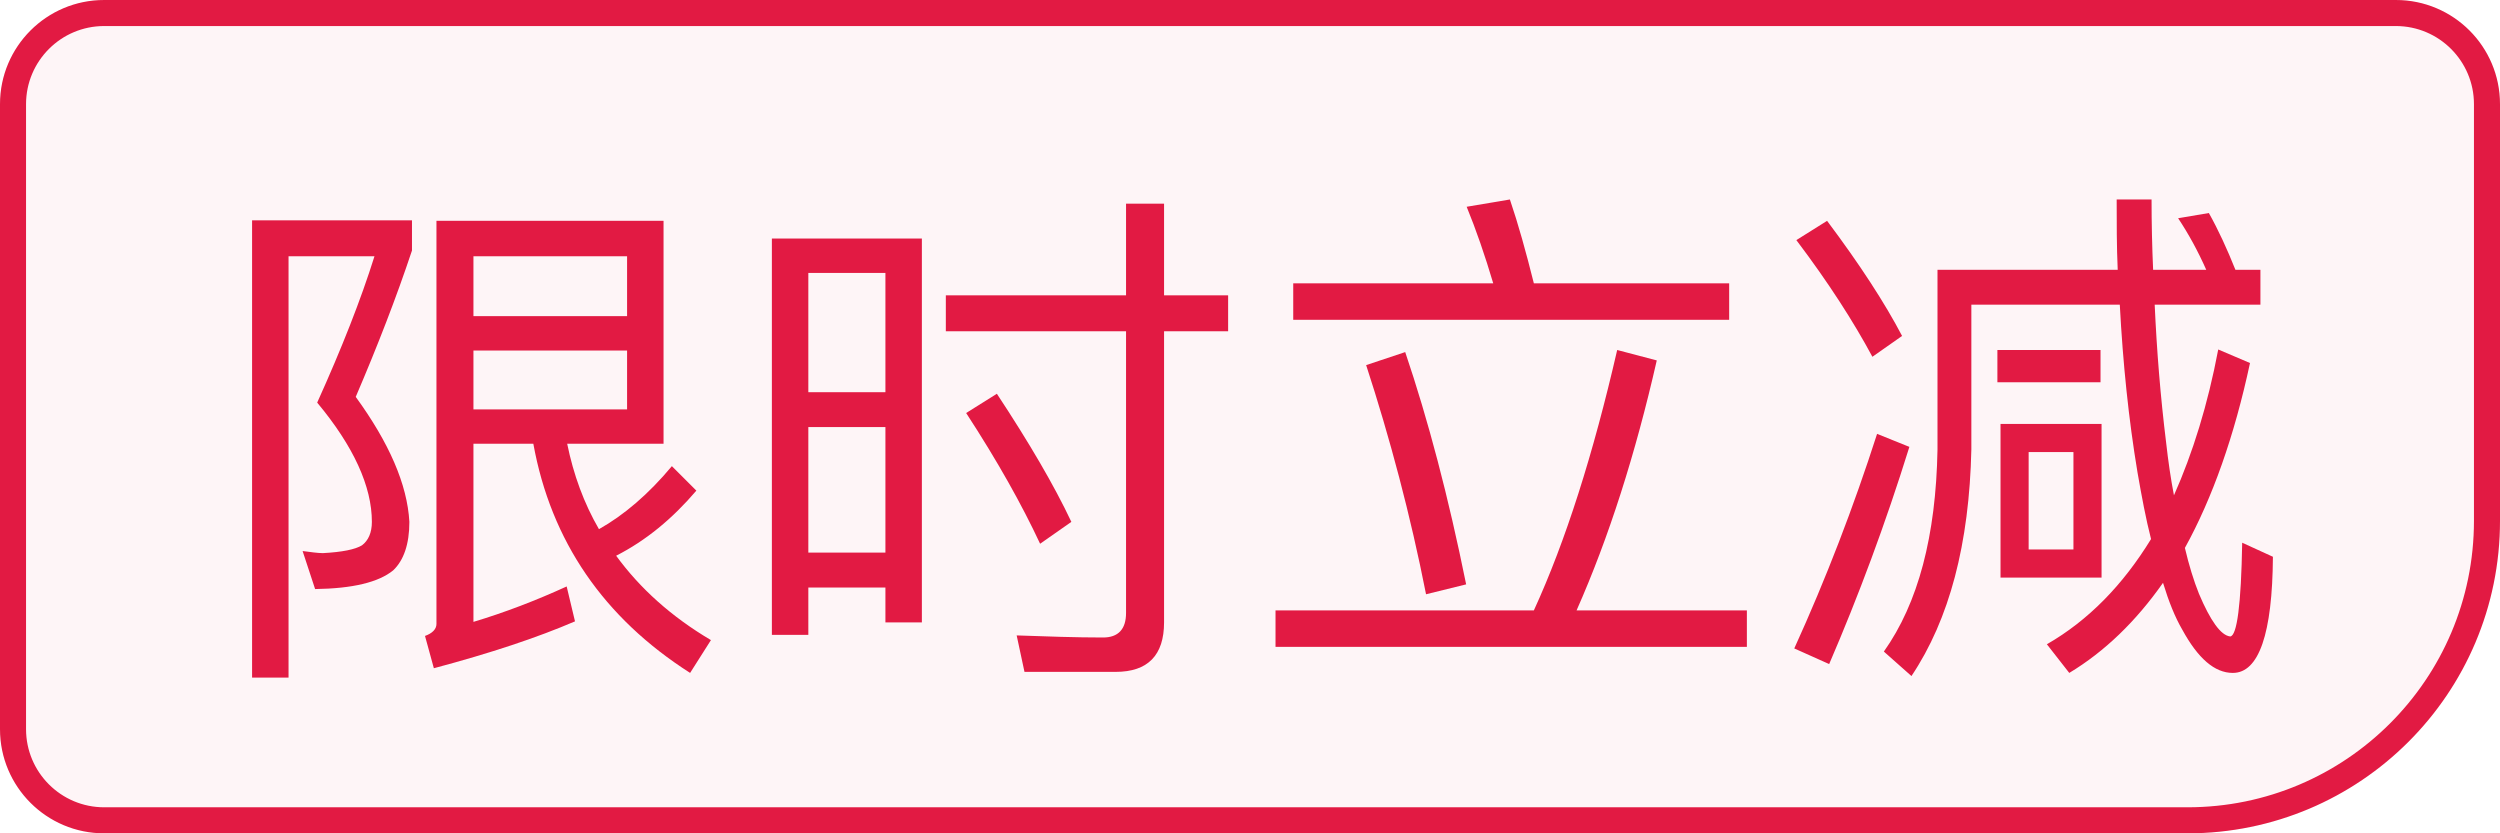 <?xml version="1.0" encoding="UTF-8"?>
<svg width="48px" height="16px" viewBox="0 0 48 16" version="1.1" xmlns="http://www.w3.org/2000/svg" xmlns:xlink="http://www.w3.org/1999/xlink">
    <title>编组 3备份</title>
    <g id="首页相关" stroke="none" stroke-width="1" fill="none" fill-rule="evenodd">
        <g id="编组-3备份" fill="#E21A43">
            <path d="M2,0 L46,0 C47.105,-2.02906125e-16 48,0.895 48,2 L48,10 C48,13.314 45.314,16 42,16 L2,16 C0.895,16 1.3527075e-16,15.105 0,14 L0,2 C-1.3527075e-16,0.895 0.895,2.02906125e-16 2,0 Z" id="矩形" fill-opacity="0.046"></path>
            <path d="M46,0 C47.105,0 48,0.895 48,2 L48,10 C48,13.314 45.314,16 42,16 L2,16 C0.895,16 0,15.105 0,14 L0,2 C0,0.895 0.895,0 2,0 L46,0 Z M46,0.5 L2,0.5 C1.172,0.5 0.5,1.172 0.5,2 L0.5,14 C0.5,14.828 1.172,15.5 2,15.5 L42,15.5 C45.038,15.5 47.5,13.038 47.5,10 L47.5,2 C47.5,1.172 46.828,0.5 46,0.5 Z" id="矩形" fill-rule="nonzero"></path>
            <g id="限时立减" transform="translate(4.84, 3.83)" fill-rule="nonzero">
                <path d="M0,0.4 L0,9.18 L0.7,9.18 L0.7,1.09 L2.35,1.09 C2.09,1.92 1.72,2.86 1.25,3.9 C1.95,4.74 2.3,5.51 2.3,6.19 C2.3,6.4 2.23,6.55 2.11,6.64 C1.98,6.72 1.73,6.77 1.36,6.79 C1.26,6.79 1.13,6.77 0.97,6.75 L1.21,7.48 C1.93,7.47 2.43,7.35 2.71,7.12 C2.91,6.93 3.02,6.62 3.02,6.19 C2.98,5.47 2.63,4.67 1.99,3.79 C2.41,2.81 2.77,1.88 3.07,0.98 L3.07,0.4 L0,0.4 Z M4.25,2.9 L7.2,2.9 L7.2,4.03 L4.25,4.03 L4.25,2.9 Z M7.2,2.24 L4.25,2.24 L4.25,1.09 L7.2,1.09 L7.2,2.24 Z M5.4,4.69 C5.74,6.56 6.75,8.03 8.41,9.09 L8.81,8.46 C8.05,8.01 7.45,7.47 6.99,6.84 C7.56,6.55 8.07,6.13 8.53,5.59 L8.06,5.12 C7.61,5.66 7.14,6.06 6.66,6.33 C6.37,5.83 6.17,5.28 6.05,4.69 L7.9,4.69 L7.9,0.41 L3.54,0.41 L3.54,8.15 C3.54,8.25 3.46,8.33 3.32,8.38 L3.49,9 C4.58,8.71 5.48,8.41 6.2,8.1 L6.04,7.43 C5.45,7.7 4.85,7.93 4.25,8.11 L4.25,4.69 L5.4,4.69 Z" id="形状"></path>
                <path d="M12.86,0.75 L9.98,0.75 L9.98,8.36 L10.68,8.36 L10.68,7.45 L12.16,7.45 L12.16,8.12 L12.86,8.12 L12.86,0.75 Z M10.68,6.78 L10.68,4.37 L12.16,4.37 L12.16,6.78 L10.68,6.78 Z M10.68,3.7 L10.68,1.41 L12.16,1.41 L12.16,3.7 L10.68,3.7 Z M14.3,3.73 L13.71,4.1 C14.31,5.02 14.78,5.86 15.13,6.61 L15.73,6.19 C15.4,5.49 14.92,4.67 14.3,3.73 Z M16.58,9.07 C17.2,9.07 17.51,8.75 17.51,8.12 L17.51,2.53 L18.74,2.53 L18.74,1.84 L17.51,1.84 L17.51,0.08 L16.78,0.08 L16.78,1.84 L13.32,1.84 L13.32,2.53 L16.78,2.53 L16.78,7.94 C16.78,8.25 16.63,8.41 16.34,8.41 C15.81,8.41 15.26,8.39 14.68,8.37 L14.83,9.07 L16.58,9.07 Z" id="形状"></path>
                <path d="M19.99,1.61 L19.99,2.31 L28.36,2.31 L28.36,1.61 L24.61,1.61 C24.46,1.01 24.31,0.47 24.15,0 L23.32,0.14 C23.5,0.58 23.67,1.07 23.83,1.61 L19.99,1.61 Z M19.65,7.89 L19.65,8.59 L28.7,8.59 L28.7,7.89 L25.43,7.89 C26.05,6.49 26.56,4.89 26.97,3.09 L26.21,2.89 C25.75,4.89 25.22,6.56 24.61,7.89 L19.65,7.89 Z M22.14,2.93 L21.39,3.18 C21.85,4.59 22.24,6.06 22.54,7.58 L23.31,7.39 C22.97,5.71 22.58,4.23 22.14,2.93 Z" id="形状"></path>
                <path d="M33.51,2.89 L33.51,3.51 L35.49,3.51 L35.49,2.89 L33.51,2.89 Z M33.57,4.31 L33.57,7.26 L35.51,7.26 L35.51,4.31 L33.57,4.31 Z M34.97,6.72 L34.11,6.72 L34.11,4.85 L34.97,4.85 L34.97,6.72 Z M37.75,2.88 C37.55,3.94 37.26,4.87 36.9,5.68 C36.84,5.37 36.79,5.03 36.75,4.67 C36.64,3.78 36.57,2.9 36.53,2.02 L38.56,2.02 L38.56,1.35 L38.08,1.35 C37.92,0.95 37.75,0.58 37.57,0.26 L36.98,0.36 C37.18,0.66 37.36,0.99 37.52,1.35 L36.5,1.35 C36.48,0.9 36.47,0.45 36.47,0 L35.8,0 C35.8,0.45 35.8,0.9 35.82,1.35 L32.36,1.35 L32.36,4.8 C32.33,6.46 31.99,7.75 31.33,8.68 L31.86,9.15 C32.59,8.06 32.97,6.61 33.01,4.8 L33.01,2.02 L35.86,2.02 C35.92,3.15 36.03,4.22 36.2,5.24 C36.28,5.7 36.36,6.13 36.46,6.52 C35.92,7.4 35.26,8.08 34.46,8.54 L34.89,9.09 C35.57,8.68 36.17,8.1 36.69,7.36 C36.8,7.72 36.92,8.02 37.06,8.26 C37.36,8.81 37.68,9.09 38.03,9.09 C38.53,9.09 38.79,8.34 38.8,6.86 L38.21,6.59 C38.19,7.78 38.11,8.38 37.98,8.39 C37.8,8.37 37.6,8.09 37.38,7.57 C37.28,7.32 37.19,7.03 37.11,6.69 C37.64,5.73 38.06,4.54 38.36,3.14 L37.75,2.88 Z M30.24,0.41 L29.65,0.78 C30.27,1.6 30.75,2.35 31.11,3.02 L31.68,2.62 C31.35,1.99 30.87,1.25 30.24,0.41 Z M31.2,4.5 C30.75,5.9 30.22,7.28 29.61,8.62 L30.28,8.92 C30.84,7.62 31.36,6.23 31.82,4.75 L31.2,4.5 Z" id="形状"></path>
            </g>
        </g>
    </g>
</svg>